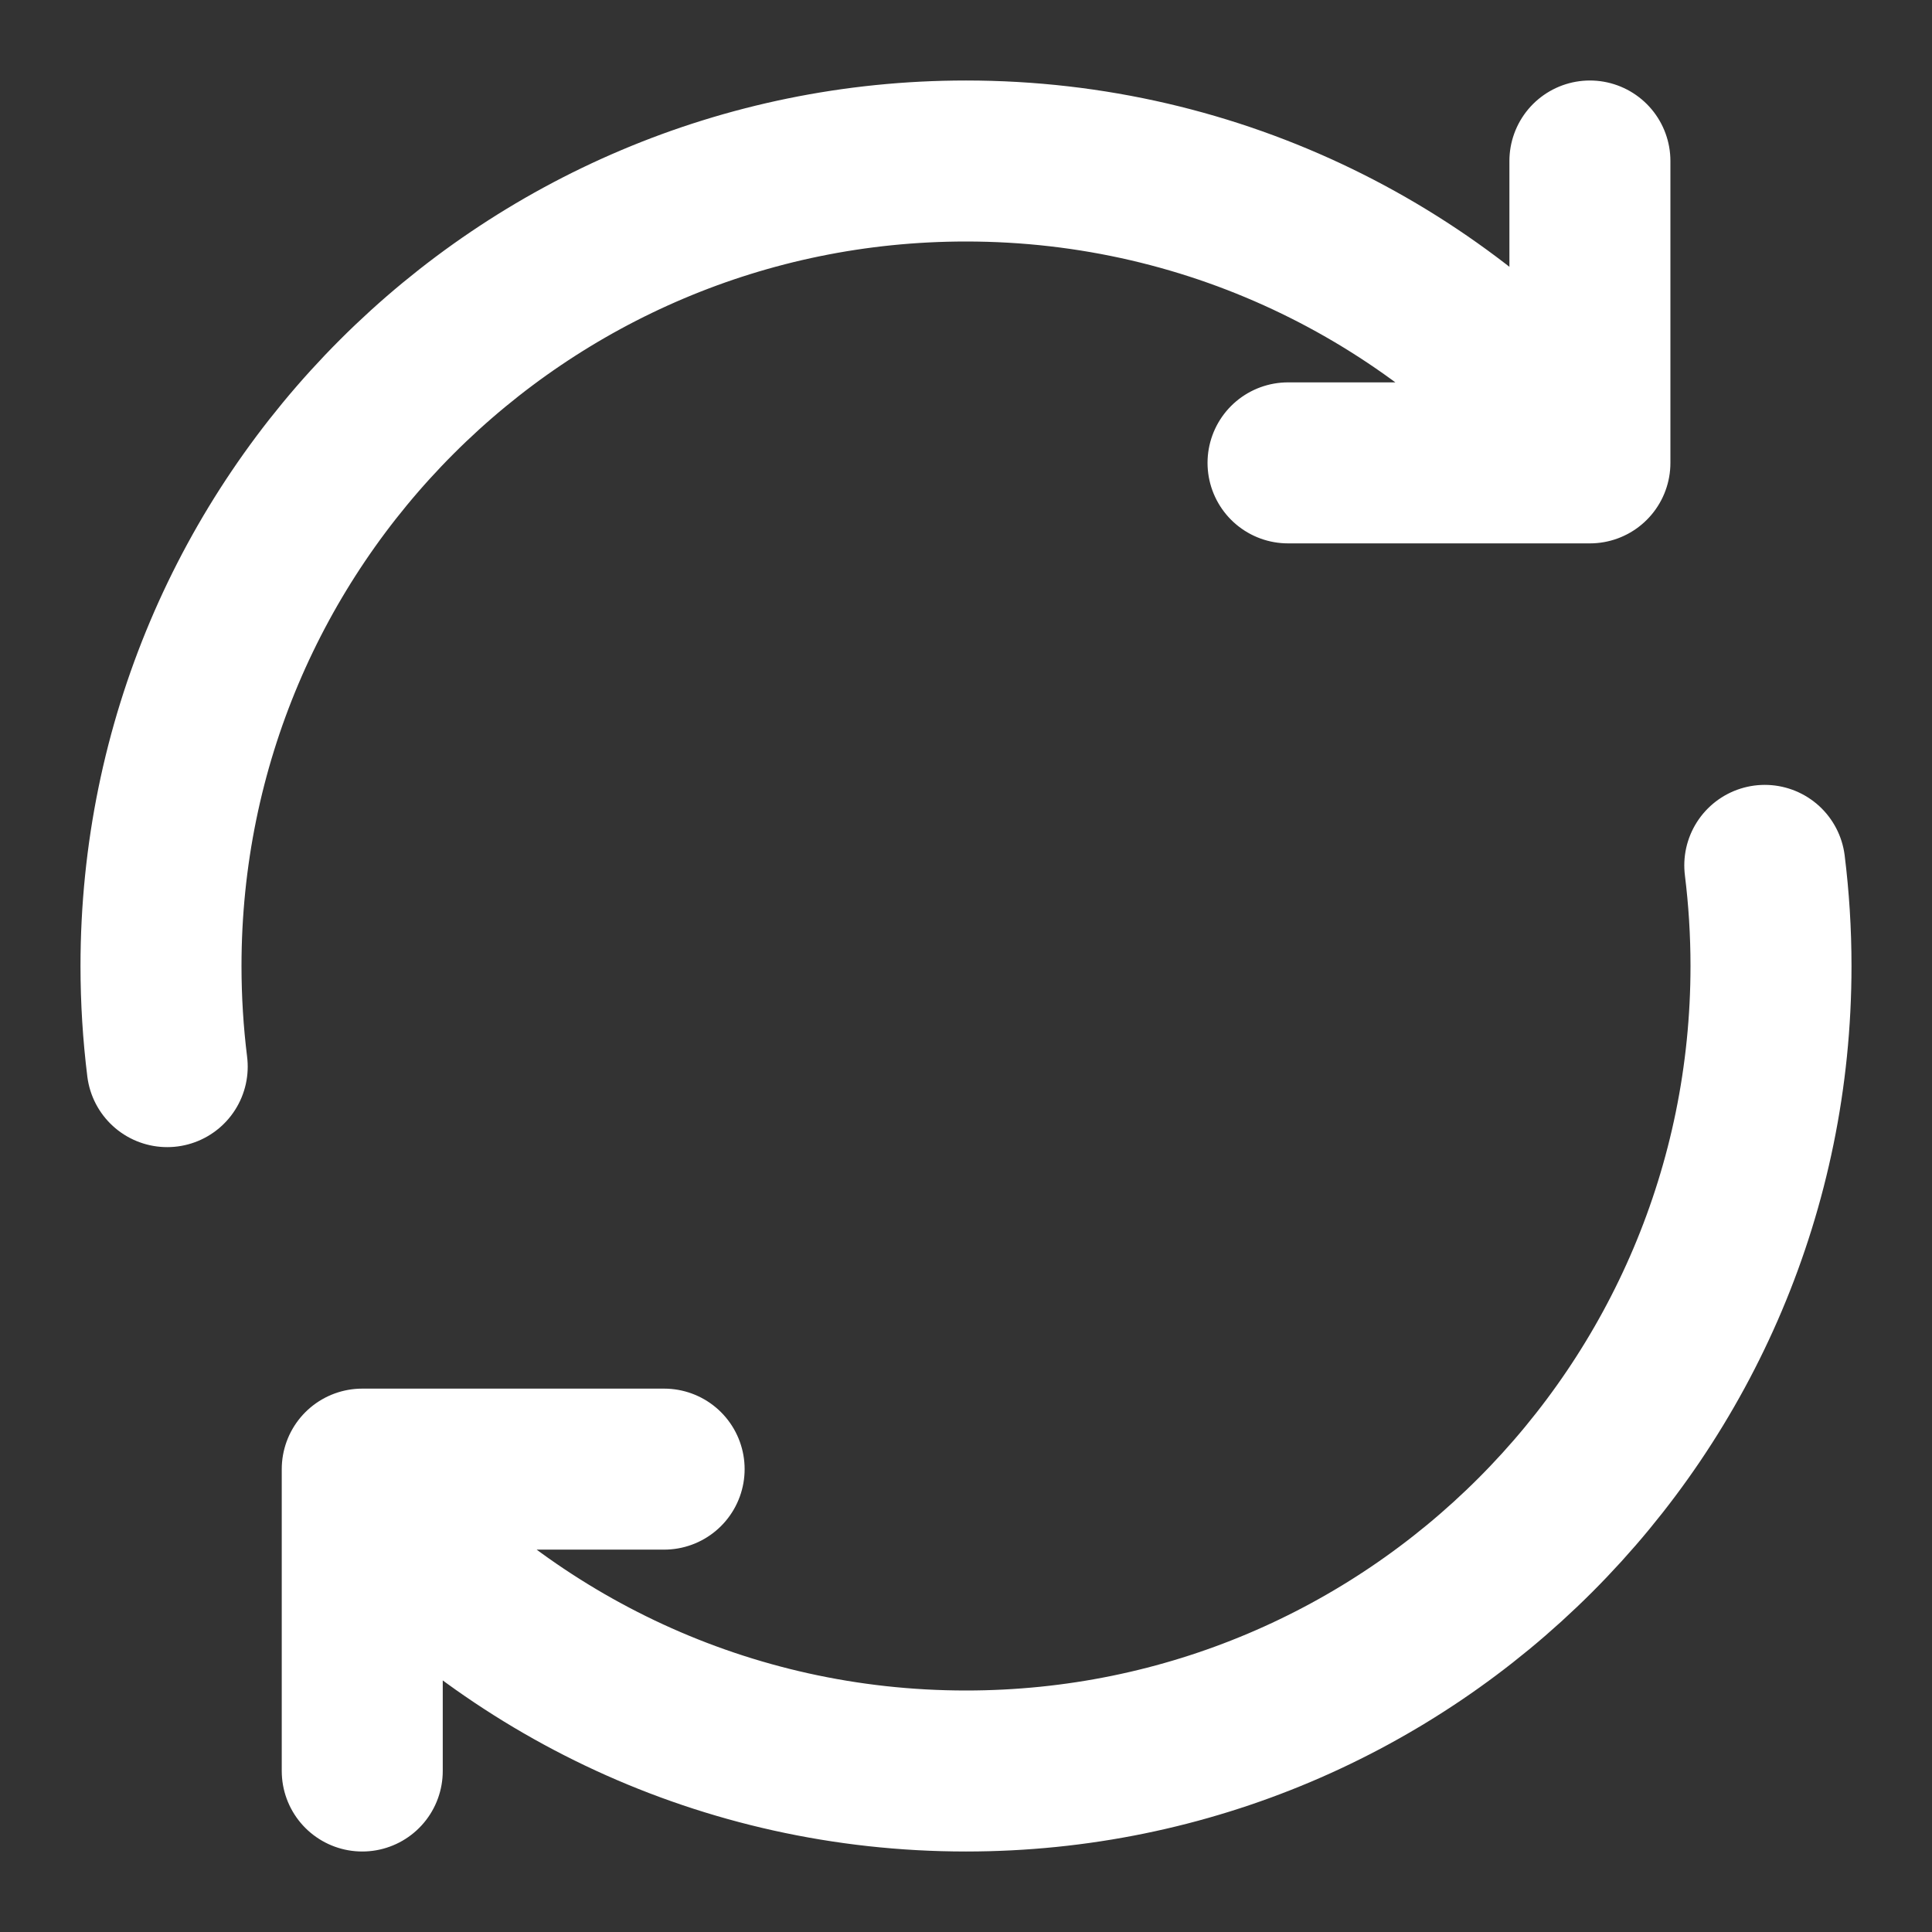 <svg width="60" height="60" viewBox="0 0 60 60" fill="none" xmlns="http://www.w3.org/2000/svg">
<rect x="0" y="0" width="60" height="60" fill="#333333" stroke="none"/>
<path d="M5.193 33.125C5.066 32.101 5 31.058 5 30C5 16.193 16.193 5 30 5C37.814 5 44.791 8.585 49.376 14.2M49.376 14.2V5M49.376 14.2V14.375L40.001 14.375M54.807 26.875C54.934 27.899 55 28.942 55 30C55 43.807 43.807 55 30 55C22.533 55 15.831 51.727 11.25 46.536M11.25 46.536V45.625H20.625M11.25 46.536V55" stroke="white" stroke-width="5" stroke-linecap="round" stroke-linejoin="round"/>
</svg>

